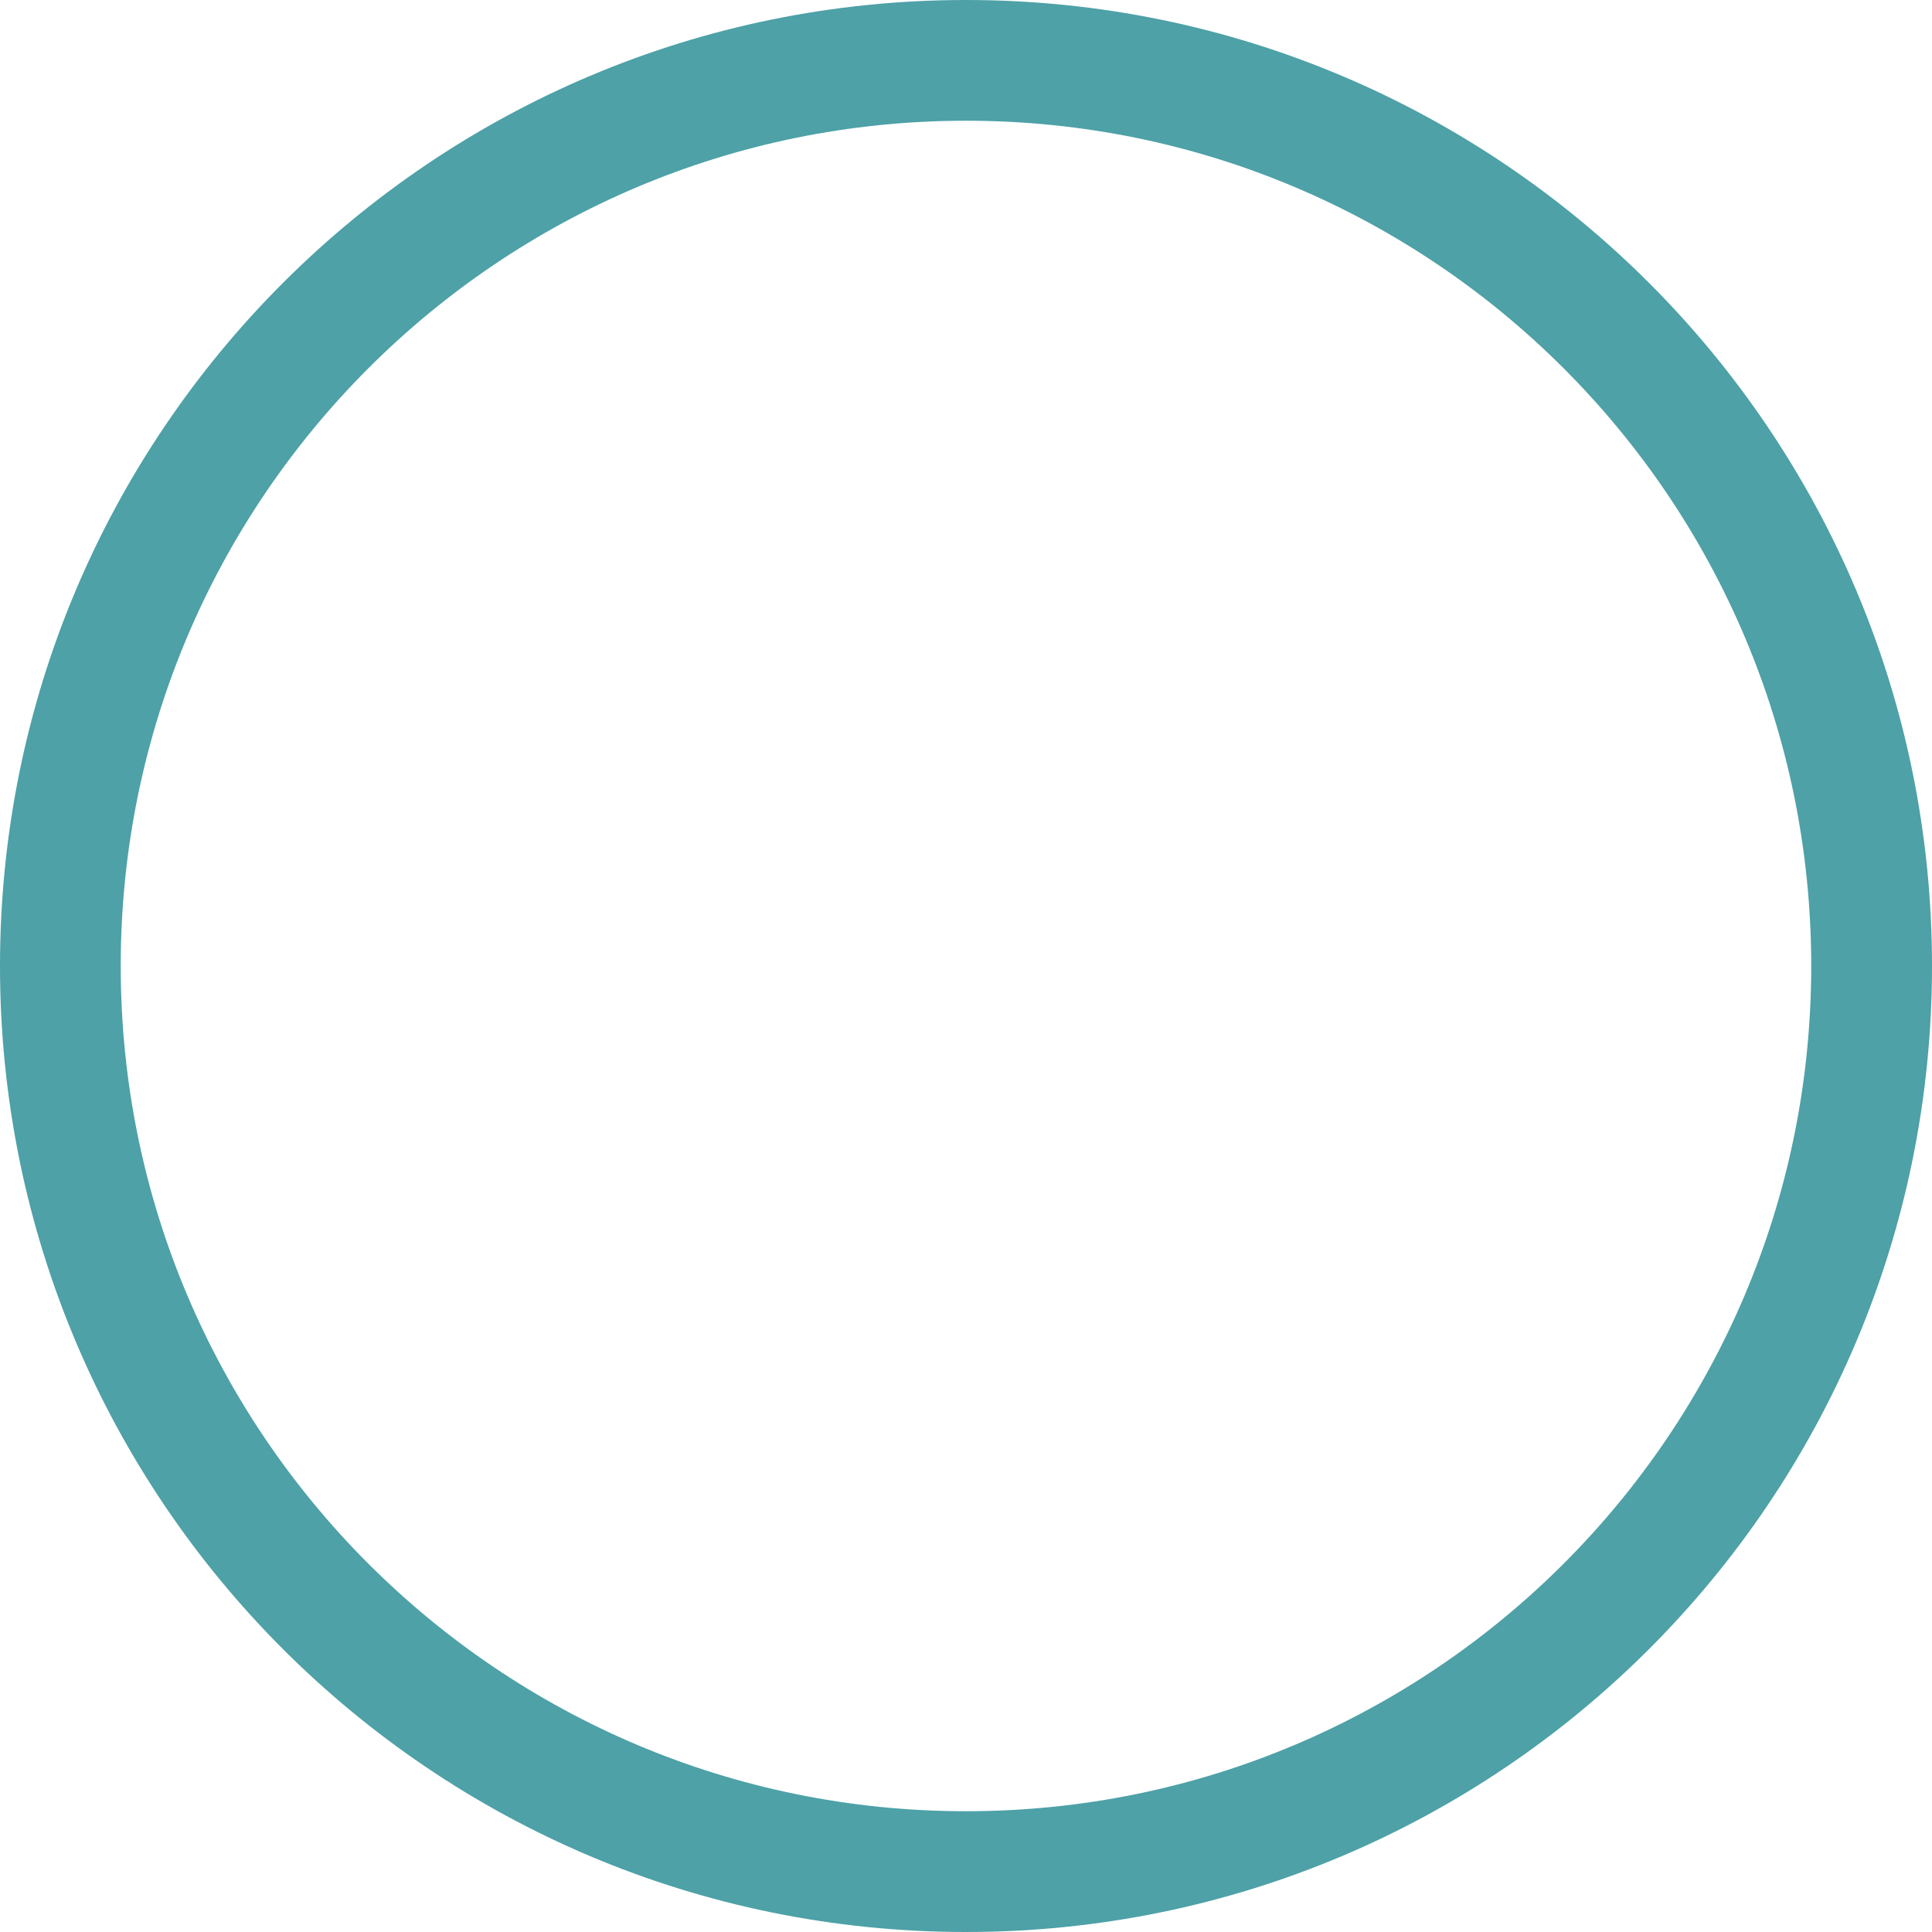 ﻿<?xml version="1.0" encoding="utf-8"?>
<svg version="1.1" xmlns:xlink="http://www.w3.org/1999/xlink" width="39px" height="39px" xmlns="http://www.w3.org/2000/svg">
  <g transform="matrix(1 0 0 1 -143 -815 )">
    <path d="M 0 19.5  C 0 30.27  8.73 39  19.5 39  C 30.27 39  39 30.27  39 19.5  C 39 8.73  30.27 0  19.5 0  C 8.73 0  0 8.73  0 19.5  Z M 36.562 19.5  C 36.562 28.923  28.923 36.562  19.5 36.562  C 10.077 36.562  2.437 28.923  2.437 19.5  C 2.437 10.077  10.077 2.437  19.5 2.437  C 28.923 2.437  36.562 10.077  36.562 19.5  Z " fill-rule="nonzero" fill="#4da1a7" stroke="none" transform="matrix(1 0 0 1 143 815 )" />
  </g>
</svg>